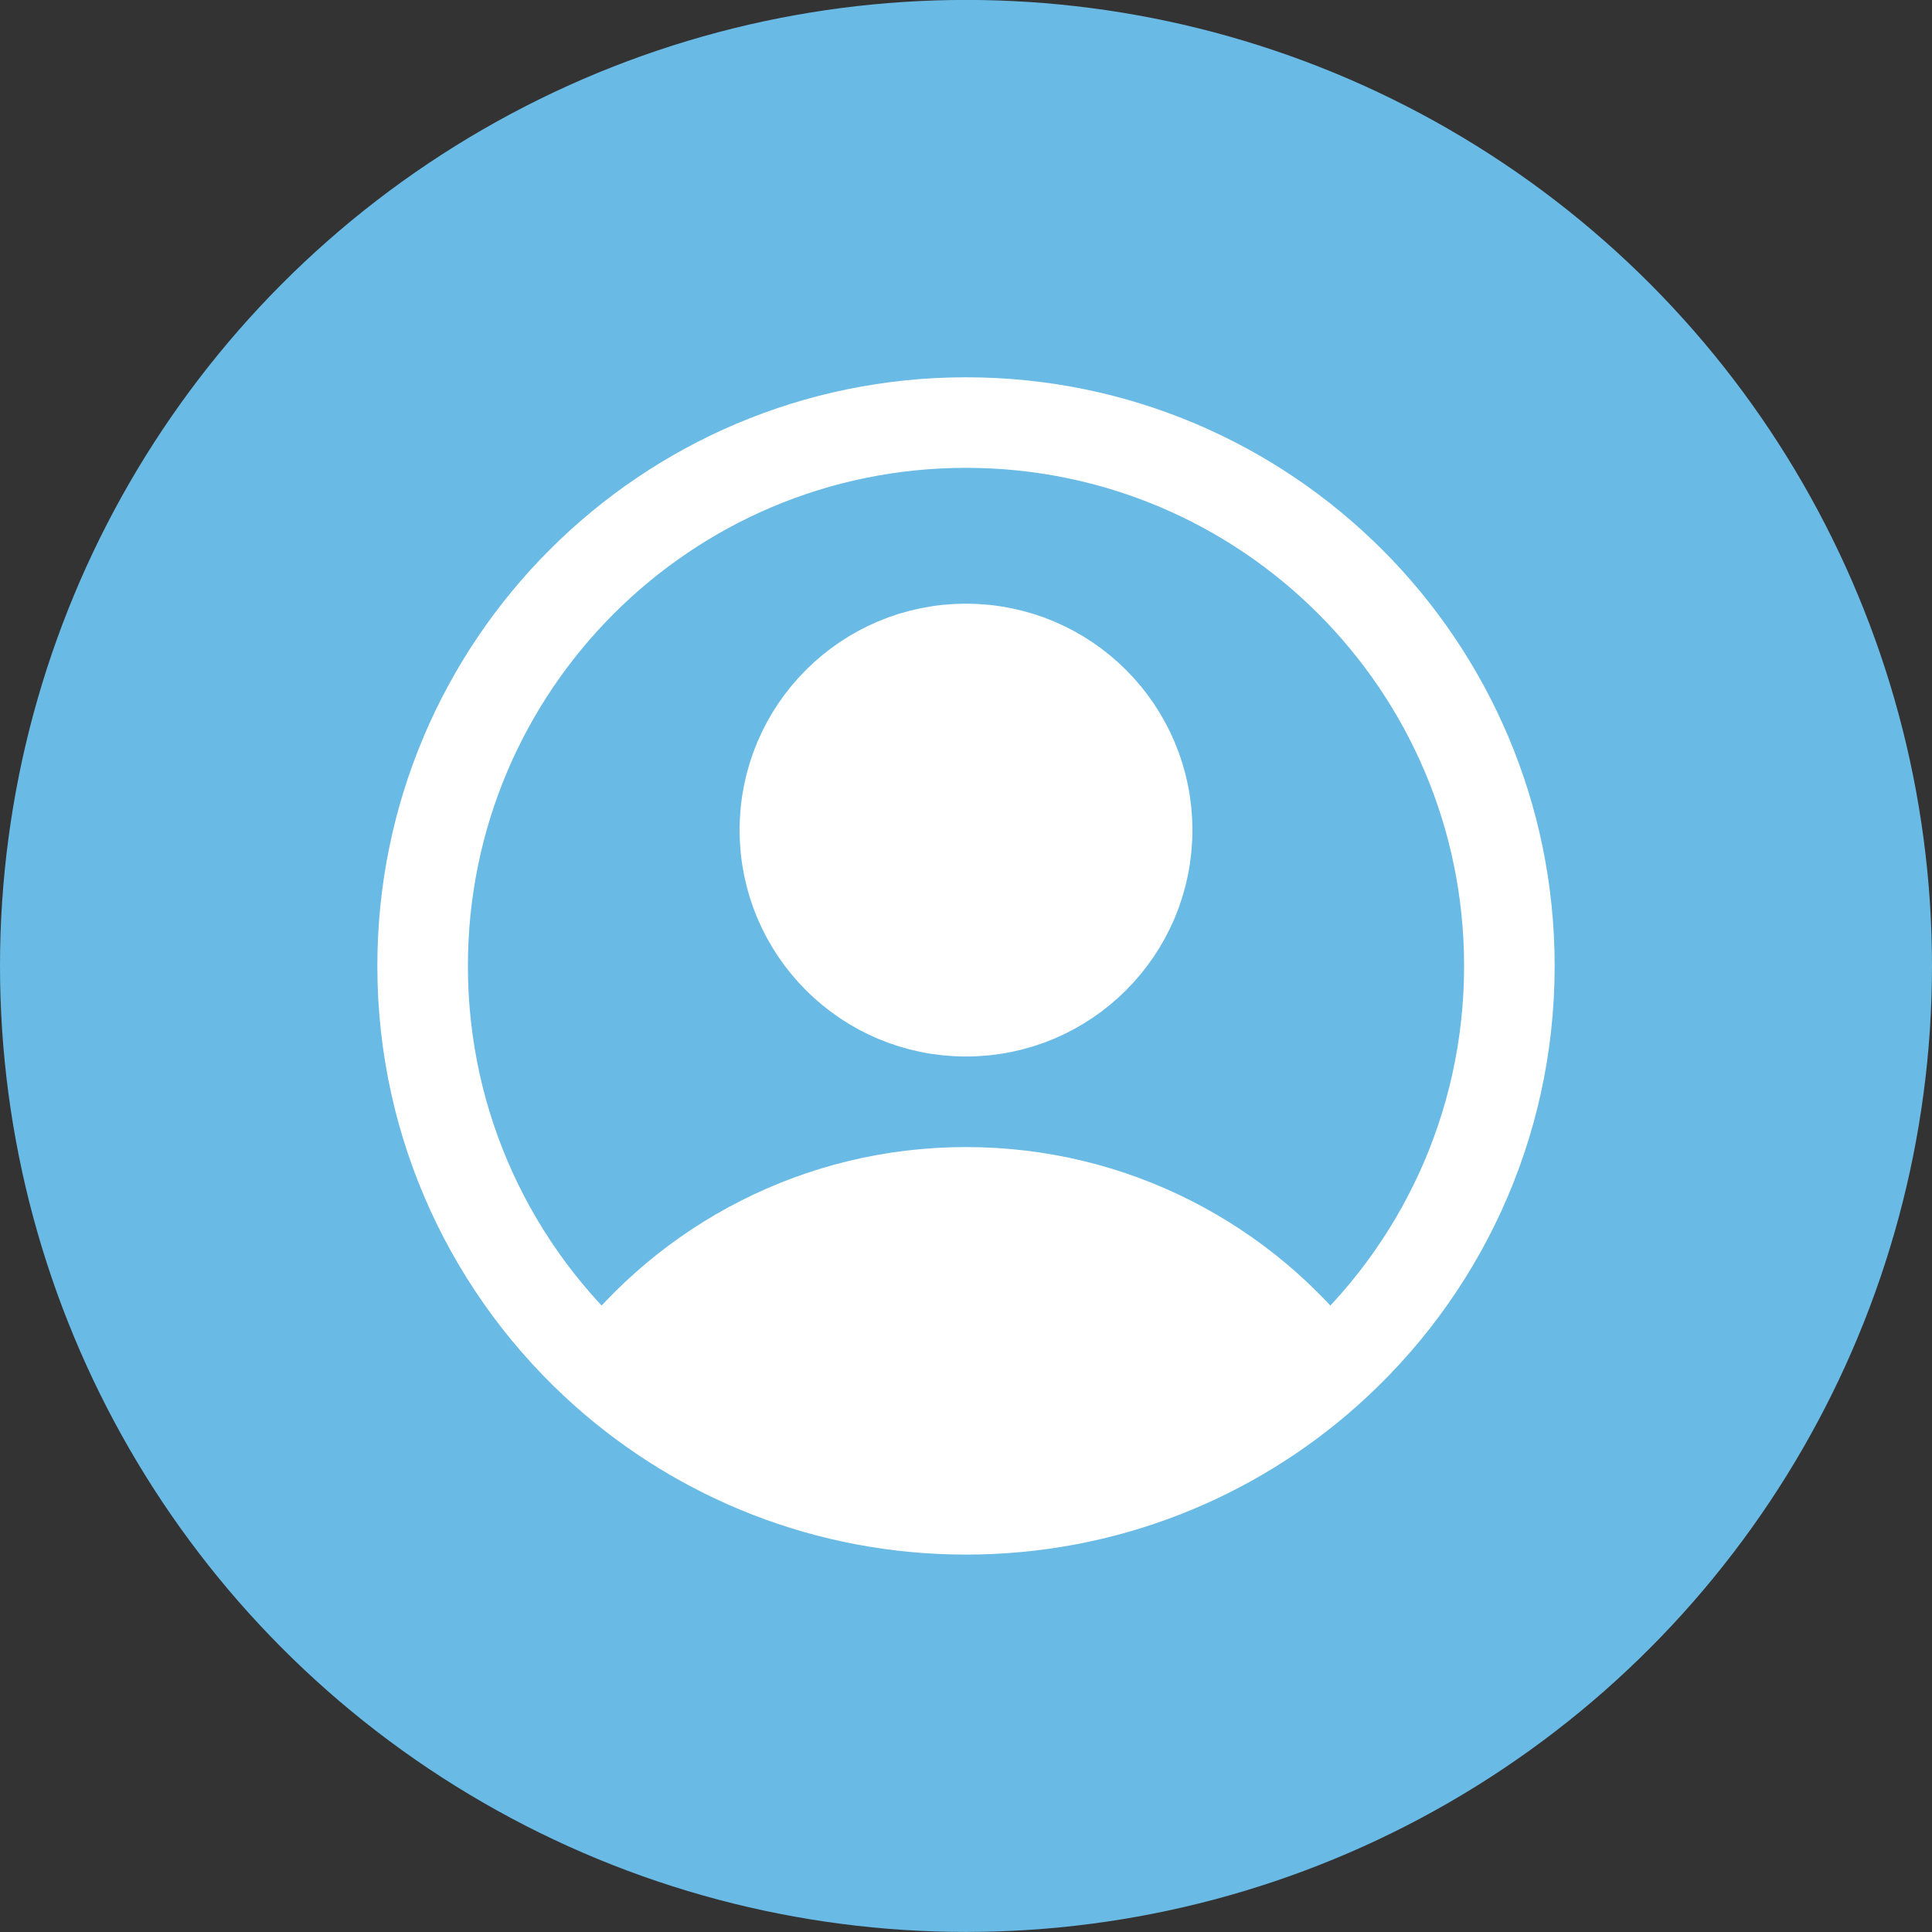 <?xml version="1.0" encoding="UTF-8"?>
<svg xmlns="http://www.w3.org/2000/svg" width="32" height="32" viewBox="0 0 32 32" fill="none">
  <rect x="0" y="0" width="32" height="32" fill="#333333" stroke="none"/>
  <circle cx="16" cy="15.999" r="16" fill="#69BAE5"></circle>
  <path d="M21.982 22.724C20.612 20.916 18.442 19.749 16 19.749C13.558 19.749 11.388 20.916 10.018 22.724M21.982 22.724C23.834 21.075 25 18.673 25 15.999C25 11.028 20.971 6.999 16 6.999C11.029 6.999 7 11.028 7 15.999C7 18.673 8.166 21.075 10.018 22.724M21.982 22.724C20.392 24.139 18.296 24.999 16 24.999C13.704 24.999 11.608 24.139 10.018 22.724M19 13.749C19 15.406 17.657 16.749 16 16.749C14.343 16.749 13 15.406 13 13.749C13 12.092 14.343 10.749 16 10.749C17.657 10.749 19 12.092 19 13.749Z" stroke="white" stroke-width="1.5" stroke-linecap="round" stroke-linejoin="round"></path>
  <circle cx="16" cy="13.999" r="3" fill="white"></circle>
  <ellipse cx="16" cy="22.499" rx="5" ry="2.5" fill="white"></ellipse>
</svg>
